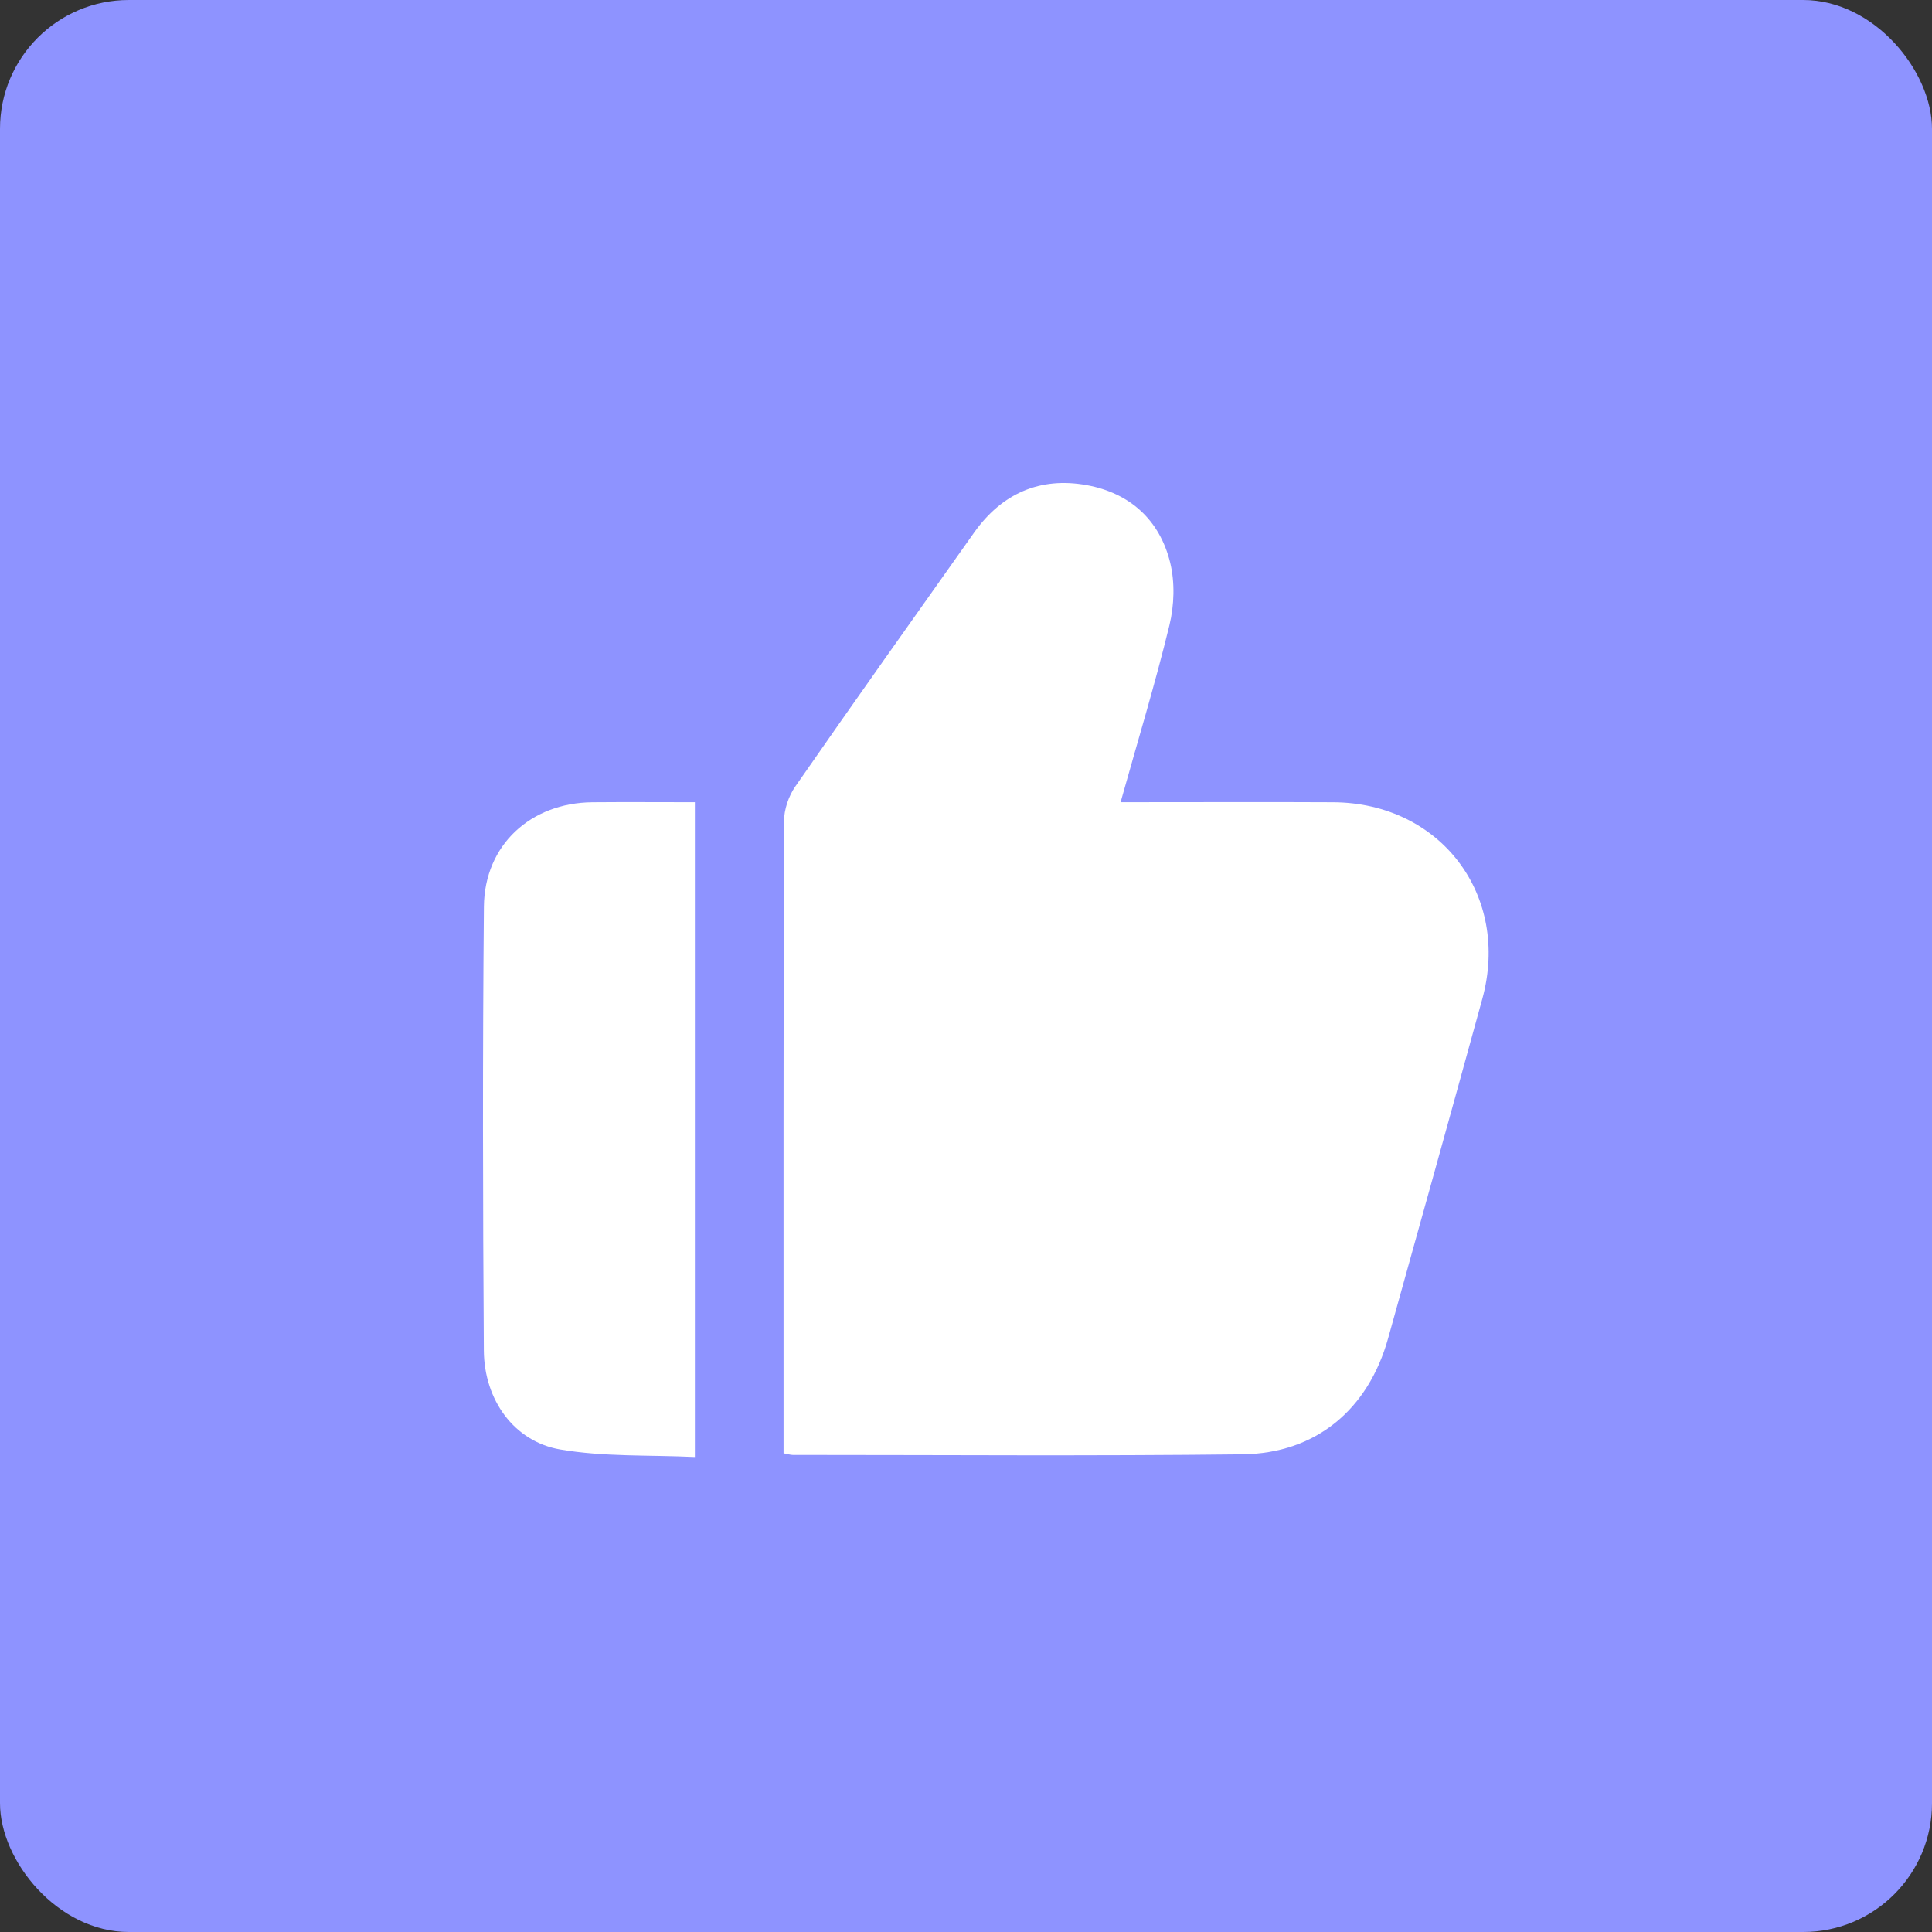 <?xml version="1.0" encoding="UTF-8"?> <svg xmlns="http://www.w3.org/2000/svg" width="60" height="60" viewBox="0 0 60 60" fill="none"><rect x="0" y="0" width="60" height="60" fill="#333333" stroke="none"/><rect width="60" height="60" rx="4" fill="#8E93FF"></rect><path d="M24.334 45.133C24.334 44.88 24.334 44.674 24.334 44.467C24.334 38.147 24.328 31.828 24.348 25.507C24.349 25.143 24.49 24.725 24.699 24.425C26.533 21.784 28.393 19.163 30.252 16.539C31.111 15.327 32.298 14.802 33.752 15.067C35.093 15.312 36.017 16.151 36.341 17.474C36.491 18.087 36.468 18.8 36.317 19.419C35.876 21.232 35.331 23.021 34.801 24.913C35.053 24.913 35.248 24.913 35.443 24.913C37.429 24.913 39.416 24.905 41.403 24.915C44.739 24.932 46.918 27.804 46.033 31.026C45.067 34.541 44.089 38.053 43.109 41.564C42.493 43.771 40.87 45.139 38.584 45.166C33.93 45.221 29.276 45.185 24.622 45.185C24.55 45.185 24.478 45.16 24.332 45.133H24.334Z" fill="white"></path><path d="M21.58 24.913V45.249C20.162 45.182 18.753 45.249 17.397 45.015C15.966 44.769 15.036 43.477 15.026 41.942C14.995 37.347 14.986 32.75 15.028 28.155C15.046 26.242 16.479 24.931 18.401 24.915C19.439 24.906 20.476 24.914 21.58 24.914V24.913Z" fill="white"></path></svg> 